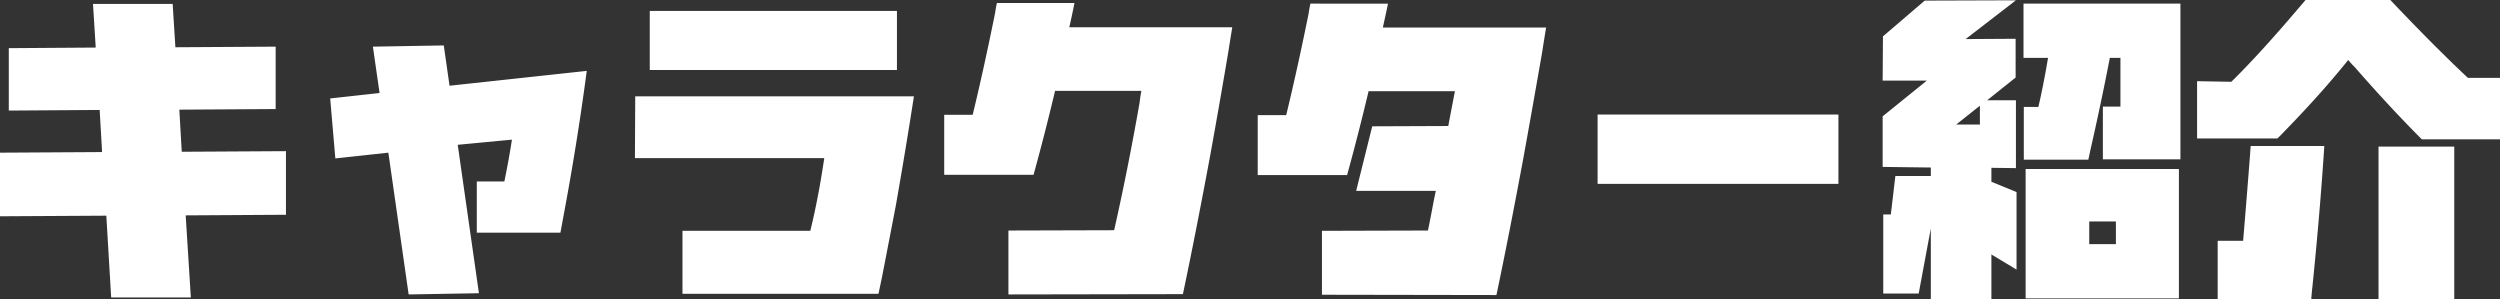<svg xmlns="http://www.w3.org/2000/svg" width="330.12" height="39.52" viewBox="0 0 330.12 39.52">
  <rect x="0" y="0" width="330.12" height="39.52" fill="#333333" stroke="none"/>
  <path id="パス_3592" data-name="パス 3592" d="M-128.08-20.68l-12.72.08.32,5.56,13.76-.08v8.4l-13.24.08.68,10.84H-149.8l-.64-10.8-14.04.08v-8.4L-151-15l-.32-5.56-12,.08v-8.24l11.48-.08-.36-5.76h10.52l.36,5.72,13.24-.08Zm12.84-8.24,9.36-.16.76,5.32L-87-25.72q-1.28,9.68-3.16,19.64-.2,1.12-.32,1.72h-11.04v-6.76h3.64q.6-2.92,1-5.52l-7.16.68,2.8,19.6-9.28.16-2.68-18.72-7,.76-.68-7.92,6.52-.72Zm36.56-4.72h32.64v7.8H-78.68ZM-57.48-4.6q1-4.08,1.72-8.8.08-.48.12-.8h-25l.04-8.16h36.8q-1.08,7-2.4,14.48-.96,5-1.84,9.52-.28,1.32-.44,2.08H-74.36V-4.6Zm24.64-30.08H-22.6q-.24,1.24-.68,3.2H-1.76q-.2,1.2-.52,3.24-1.16,6.88-2.4,13.72Q-6.6-4.2-8.28,3.76l-23.04.04V-4.64l13.96-.04q1.8-7.96,3.36-16.84.12-1,.24-1.56h-11.4Q-26.52-17.36-28-12H-39.8v-7.92h3.76q1.44-5.92,2.96-13.44Q-32.96-34.16-32.84-34.68Zm41.4.08H18.8q-.24,1.2-.68,3.16H39.68q-.2,1.2-.52,3.24-1.2,6.92-2.44,13.76Q34.8-4.08,33.12,3.88L10.08,3.84V-4.6l14-.04q.2-.96.52-2.64.36-1.92.52-2.6H14.6l2.12-8.52,10.04-.04q.44-2.32.88-4.6H16.24q-1.36,5.72-2.84,11.08H1.6v-7.92H5.36Q6.8-25.8,8.32-33.28,8.44-34.12,8.56-34.6ZM78.28-19.96v9.16H46.48v-9.16Zm7.52,8.12h4.68v-1.12l-6.36-.08v-6.68l5.84-4.72H84.12l.04-5.84L89.68-35l12.04-.04-6.64,5.12,6.6-.04v5.12l-3.76,3h3.8v8.96l-3.24-.04v1.84l3.32,1.36V.52l-3.32-2V4.44h-8V-4.92l-1.6,8.6H84.2V-6.76h1Zm11.16-9.28-3.12,2.48h3.12Zm5.76-13.48h20.72v20.56H113.2V-21h2.32v-6.44h-1.4q-1.16,6-2.6,12.32-.16.76-.24,1.12h-8.52v-6.96h1.92q.64-2.68,1.28-6.48h-3.24Zm20.52,21.84V4.32H103V-12.76Zm-8.32,9.92v-3H111.4v3ZM149.6,4.4V-15.72h10V4.4Zm1.56-39.48q5.8,6.12,10.24,10.28h4.24v8.12H155.32q-4.2-4.2-8.88-9.56a10.6,10.6,0,0,1-.84-.92q-3.6,4.48-8.48,9.48-.56.6-.88.88h-10.6v-7.56l4.52.08q3.72-3.64,8.88-9.72.56-.64.92-1.08ZM131.72-3.28q.44-5.2.92-11.44.04-.68.08-1.08h9.72q-.56,8.64-1.56,18.48-.12,1.08-.16,1.72H128.36V-3.28Z" transform="translate(164.48 35.08)" fill="#fff"/>
</svg>
